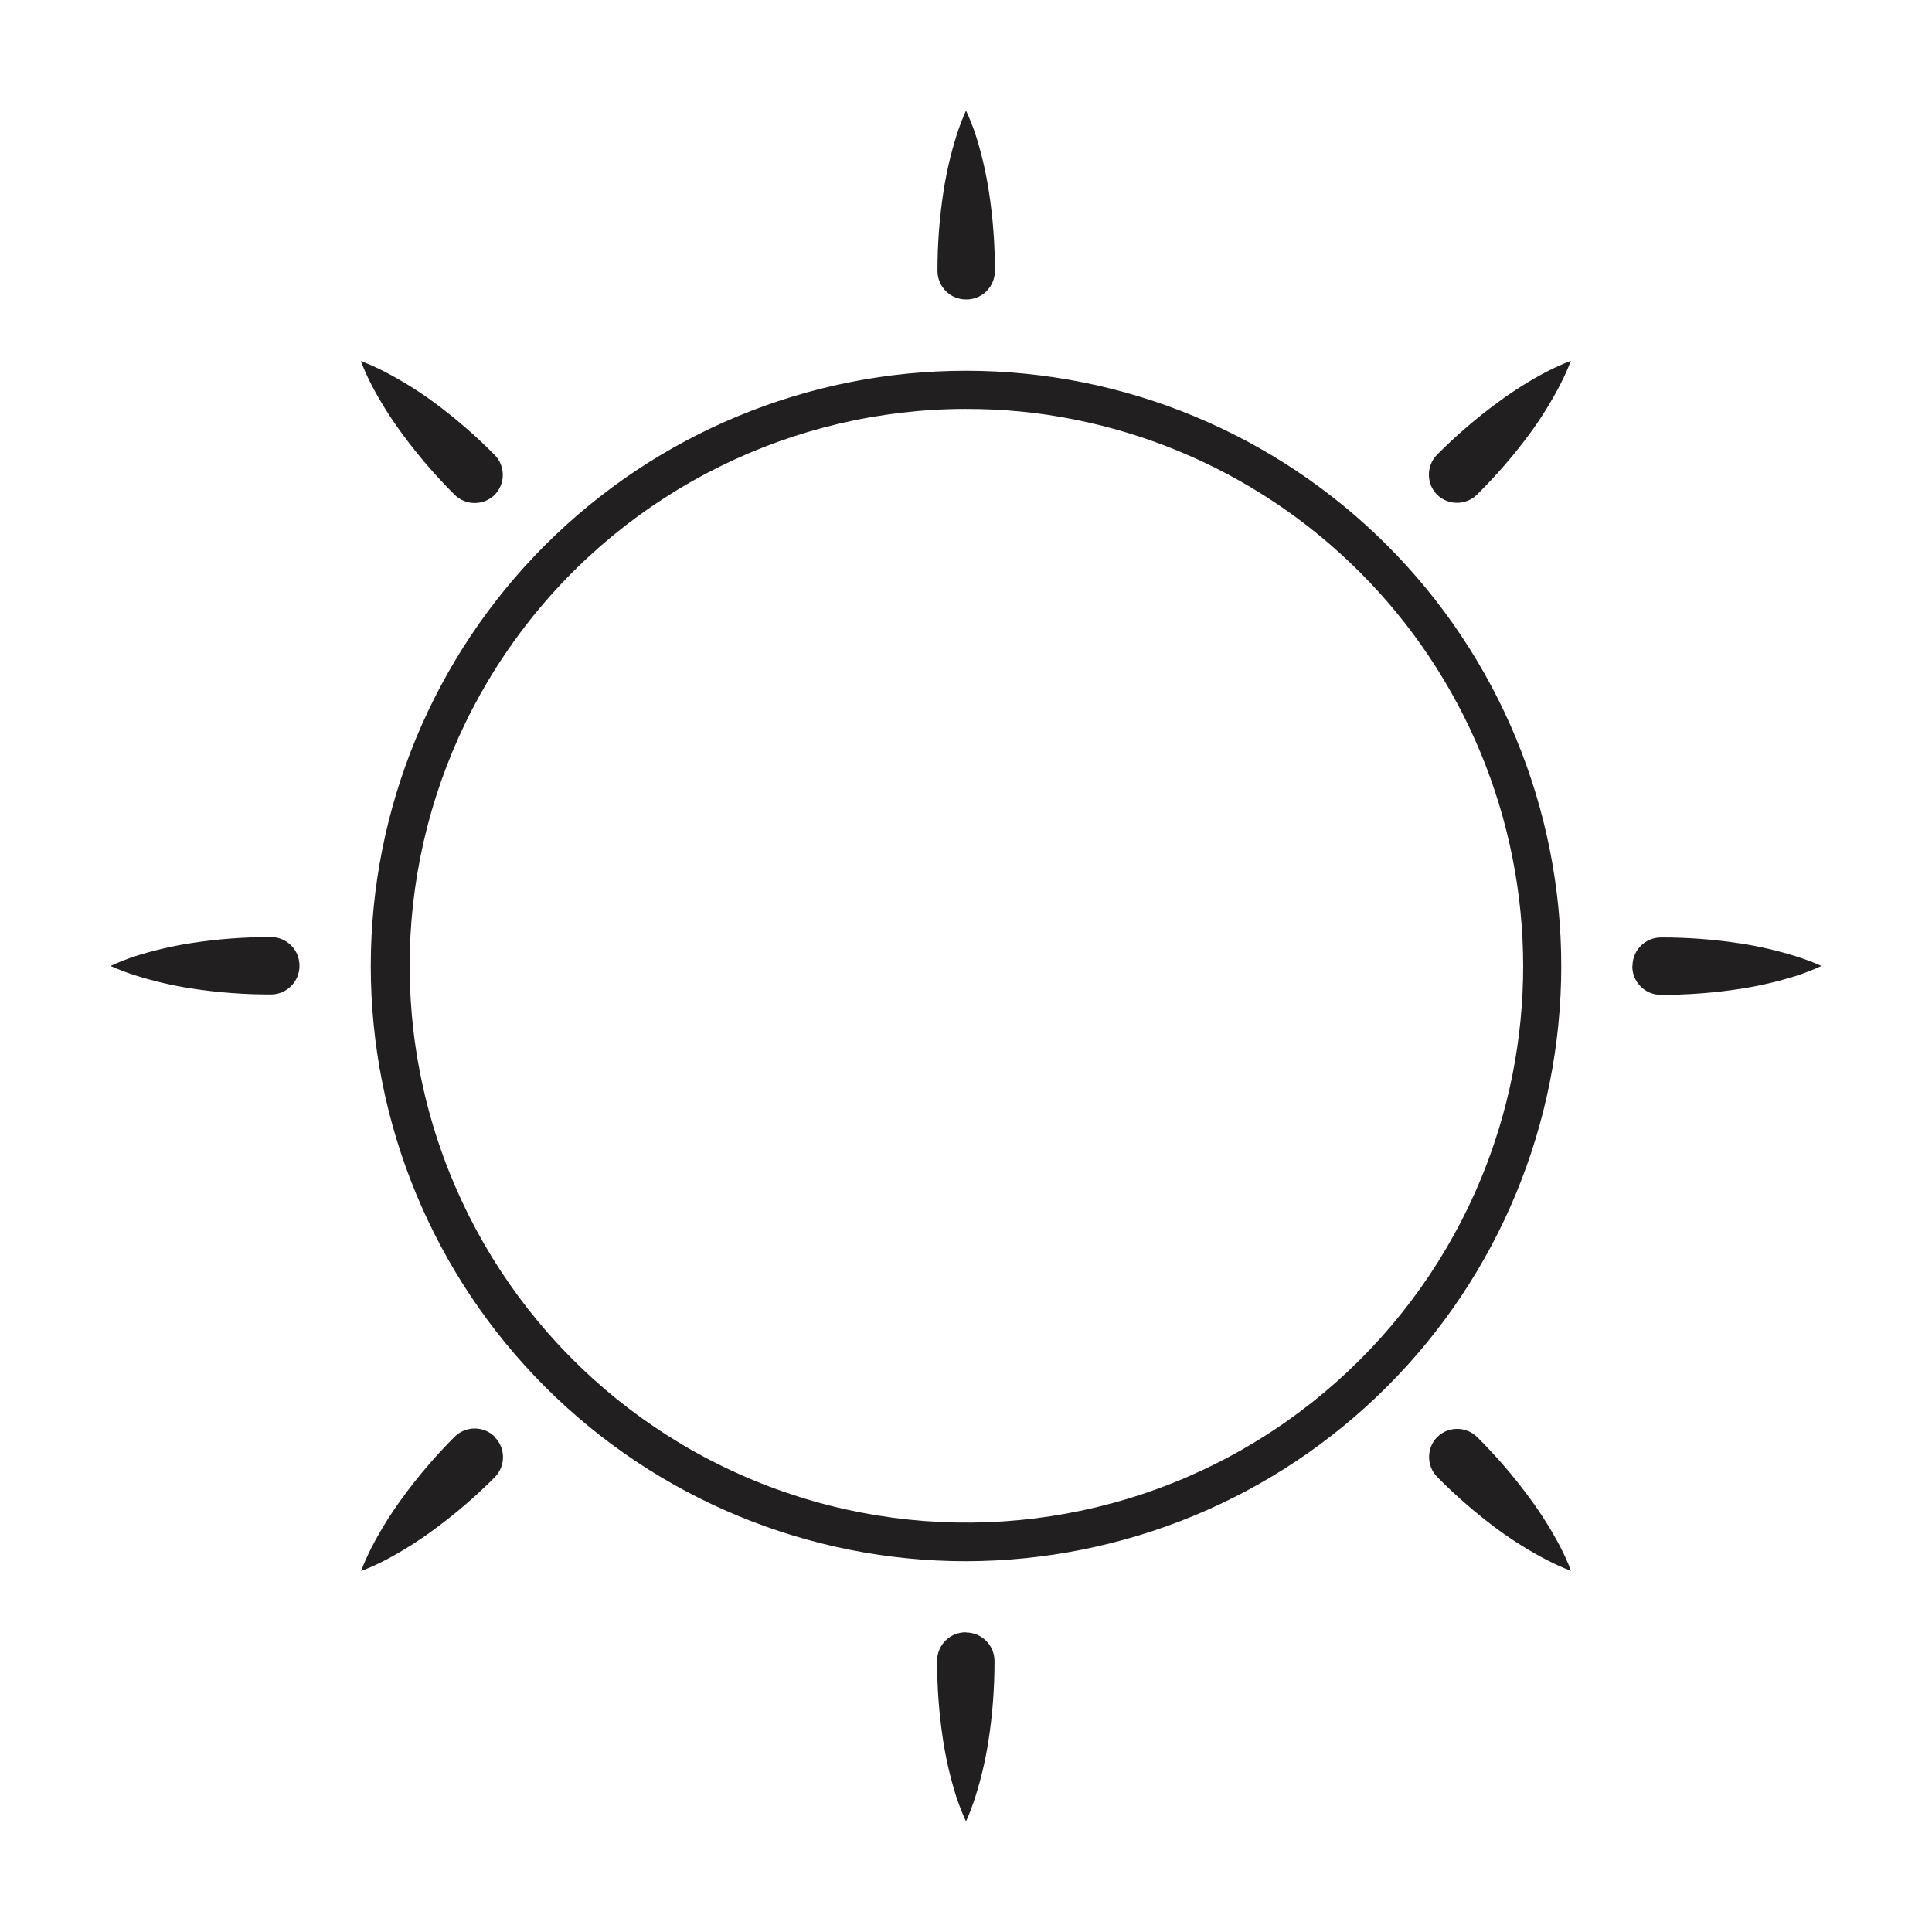 <?xml version="1.0" encoding="UTF-8"?>
<!-- Uploaded to: SVG Repo, www.svgrepo.com, Generator: SVG Repo Mixer Tools -->
<svg width="800px" height="800px" version="1.1" viewBox="144 144 512 512" xmlns="http://www.w3.org/2000/svg">
 <path d="m400 557.74c-41.836 0-81.961-16.621-111.54-46.203-29.582-29.582-46.203-69.703-46.203-111.54s16.621-81.961 46.203-111.54 69.707-46.203 111.54-46.203 81.957 16.621 111.54 46.203c29.582 29.582 46.203 69.707 46.203 111.54-0.055 41.816-16.691 81.91-46.262 111.48-29.57 29.57-69.664 46.207-111.48 46.262zm0-305.41c-39.164 0-76.727 15.559-104.42 43.25-27.691 27.691-43.25 65.254-43.25 104.42s15.559 76.723 43.25 104.41c27.691 27.691 65.254 43.25 104.42 43.25s76.723-15.559 104.41-43.25c27.691-27.691 43.25-65.25 43.25-104.41-0.039-39.152-15.609-76.688-43.293-104.38-27.684-27.684-65.223-43.254-104.37-43.293zm0-28.969c2.004 0.027 3.938-0.742 5.371-2.141 1.438-1.398 2.258-3.312 2.285-5.316 0.02-7.133-0.52-14.262-1.613-21.312-0.77-4.965-1.914-9.867-3.426-14.66-0.746-2.266-1.617-4.484-2.617-6.648-0.969 2.168-1.809 4.387-2.519 6.648-1.512 4.793-2.656 9.695-3.426 14.66-1.094 7.051-1.633 14.18-1.613 21.312 0.055 4.133 3.422 7.457 7.559 7.457zm0 353.22v-0.004c-2.004-0.023-3.938 0.746-5.375 2.144-1.438 1.398-2.258 3.309-2.285 5.312-0.016 7.137 0.523 14.262 1.613 21.312 0.77 4.965 1.918 9.867 3.426 14.66 0.742 2.281 1.617 4.519 2.621 6.699 0.965-2.164 1.805-4.387 2.516-6.648 1.512-4.793 2.656-9.695 3.43-14.66 1.09-7.051 1.629-14.176 1.609-21.312-0.055-4.133-3.422-7.457-7.555-7.457zm-176.64-176.59c0.027-2.004-0.742-3.938-2.141-5.375-1.398-1.438-3.312-2.258-5.316-2.285-7.133-0.02-14.262 0.52-21.312 1.613-4.965 0.773-9.867 1.918-14.66 3.426-2.266 0.746-4.484 1.621-6.648 2.621 2.168 0.965 4.387 1.805 6.648 2.516 4.793 1.512 9.695 2.656 14.66 3.43 7.051 1.09 14.18 1.629 21.312 1.609 4.133-0.055 7.457-3.422 7.457-7.555zm353.22 0h-0.004c-0.023 2.004 0.746 3.938 2.144 5.371 1.398 1.438 3.309 2.258 5.312 2.285 7.137 0.02 14.262-0.52 21.312-1.613 4.965-0.77 9.867-1.918 14.66-3.426 2.281-0.742 4.519-1.617 6.699-2.617-2.164-0.969-4.387-1.809-6.648-2.519-4.793-1.508-9.695-2.656-14.66-3.426-7.051-1.094-14.176-1.633-21.312-1.613-4.133 0.055-7.457 3.422-7.457 7.559zm-176.59 157.69c-52.656-0.027-101.82-26.332-131.07-70.121-29.242-43.789-34.695-99.281-14.543-147.93 20.152-48.645 63.258-84.02 114.9-94.301 51.641-10.277 105.01 5.894 142.25 43.117 29.594 29.57 46.223 69.691 46.223 111.53 0.004 41.836-16.617 81.961-46.207 111.54s-69.723 46.184-111.56 46.164zm0-305.31c-45.875 0.043-89.117 21.418-117.01 57.832-27.895 36.418-37.266 83.734-25.359 128.04s43.738 80.543 86.133 98.07c42.391 17.523 90.523 14.34 130.23-8.621 39.715-22.961 66.492-63.082 72.453-108.57 5.965-45.48-9.562-91.152-42.012-123.57-27.684-27.715-65.27-43.254-104.44-43.176zm-124.95 22.82c2.945-2.949 2.945-7.727 0-10.68-5.004-5.062-10.395-9.73-16.121-13.953-4.062-2.973-8.34-5.633-12.797-7.961-2.109-1.098-4.281-2.074-6.5-2.922 0.848 2.219 1.824 4.391 2.922 6.496 2.344 4.445 5.023 8.707 8.012 12.75 4.219 5.762 8.887 11.184 13.953 16.223 2.918 2.859 7.586 2.883 10.531 0.047zm249.89 249.59c-2.945 2.949-2.945 7.731 0 10.68 5.004 5.062 10.395 9.73 16.125 13.957 4.059 2.969 8.336 5.633 12.797 7.957 2.109 1.098 4.277 2.074 6.496 2.926-0.848-2.223-1.824-4.391-2.922-6.5-2.344-4.445-5.023-8.707-8.008-12.746-4.223-5.766-8.891-11.188-13.957-16.223-2.918-2.863-7.582-2.887-10.531-0.051zm-249.79 0h0.004c-2.953-2.949-7.731-2.949-10.684 0-5.051 5.051-9.699 10.492-13.902 16.273-2.973 4.059-5.633 8.336-7.961 12.797-1.098 2.109-2.074 4.277-2.922 6.496 2.219-0.848 4.391-1.824 6.496-2.922 4.445-2.344 8.707-5.023 12.75-8.008 5.762-4.223 11.184-8.891 16.223-13.957 2.859-2.918 2.883-7.582 0.047-10.531zm249.64-249.74c2.949 2.945 7.731 2.945 10.68 0 5.062-5.004 9.73-10.395 13.957-16.121 2.969-4.062 5.633-8.34 7.957-12.797 1.098-2.109 2.074-4.281 2.926-6.5-2.223 0.848-4.391 1.824-6.5 2.922-4.445 2.344-8.707 5.023-12.746 8.012-5.766 4.219-11.188 8.887-16.223 13.953-2.863 2.918-2.887 7.586-0.051 10.531z" fill="#221f20"/>
</svg>